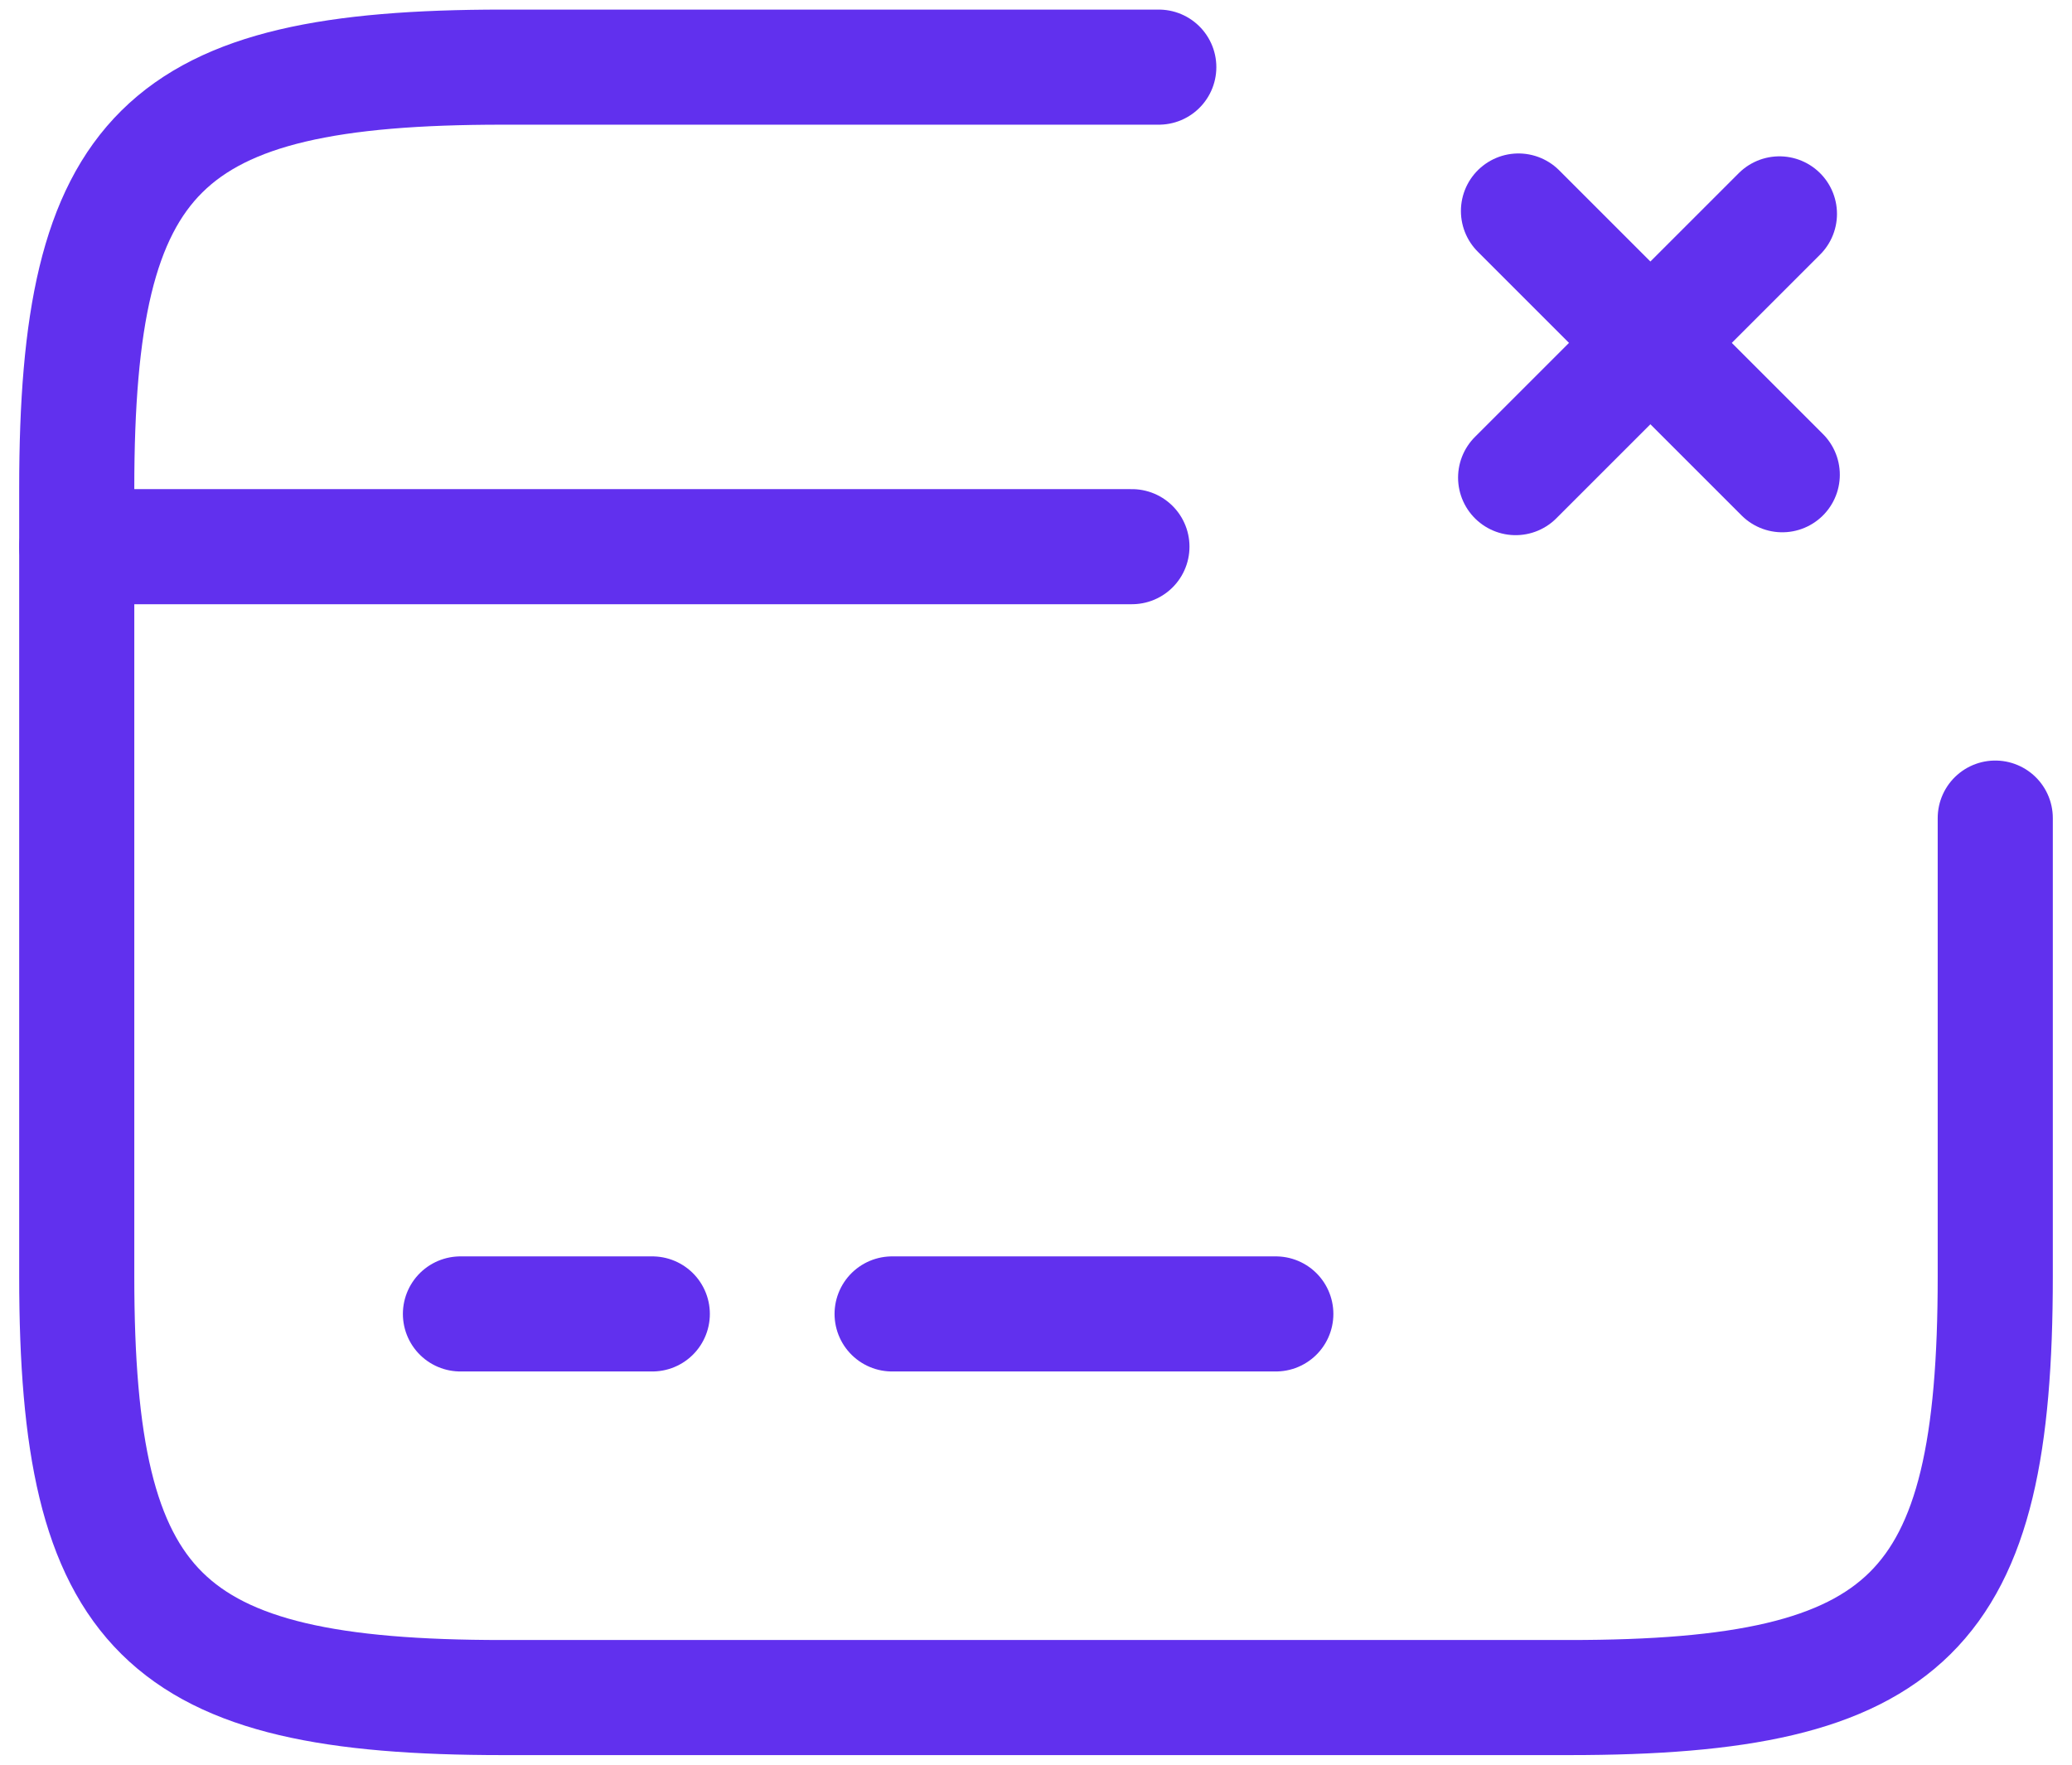<svg width="54" height="46" viewBox="0 0 54 46" fill="none" xmlns="http://www.w3.org/2000/svg">
<path d="M2 14.25H29.5" stroke="#6130EE" stroke-width="3" stroke-miterlimit="10" stroke-linecap="round" stroke-linejoin="round"/>
<path d="M12 34.25H17" stroke="#6130EE" stroke-width="3" stroke-miterlimit="10" stroke-linecap="round" stroke-linejoin="round"/>
<path d="M23.25 34.25H33.25" stroke="#6130EE" stroke-width="3" stroke-miterlimit="10" stroke-linecap="round" stroke-linejoin="round"/>
<path d="M52 21.325V33.275C52 42.05 49.775 44.25 40.9 44.25H13.1C4.225 44.25 2 42.05 2 33.275V12.725C2 3.95 4.225 1.75 13.1 1.75H30.2" stroke="#6130EE" stroke-width="3" stroke-linecap="round" stroke-linejoin="round"/>
<path d="M46.449 12.375L39.574 5.5" stroke="#6130EE" stroke-width="3" stroke-miterlimit="10" stroke-linecap="round" stroke-linejoin="round"/>
<path d="M46.375 5.575L39.5 12.45" stroke="#6130EE" stroke-width="3" stroke-miterlimit="10" stroke-linecap="round" stroke-linejoin="round"/>
</svg>

